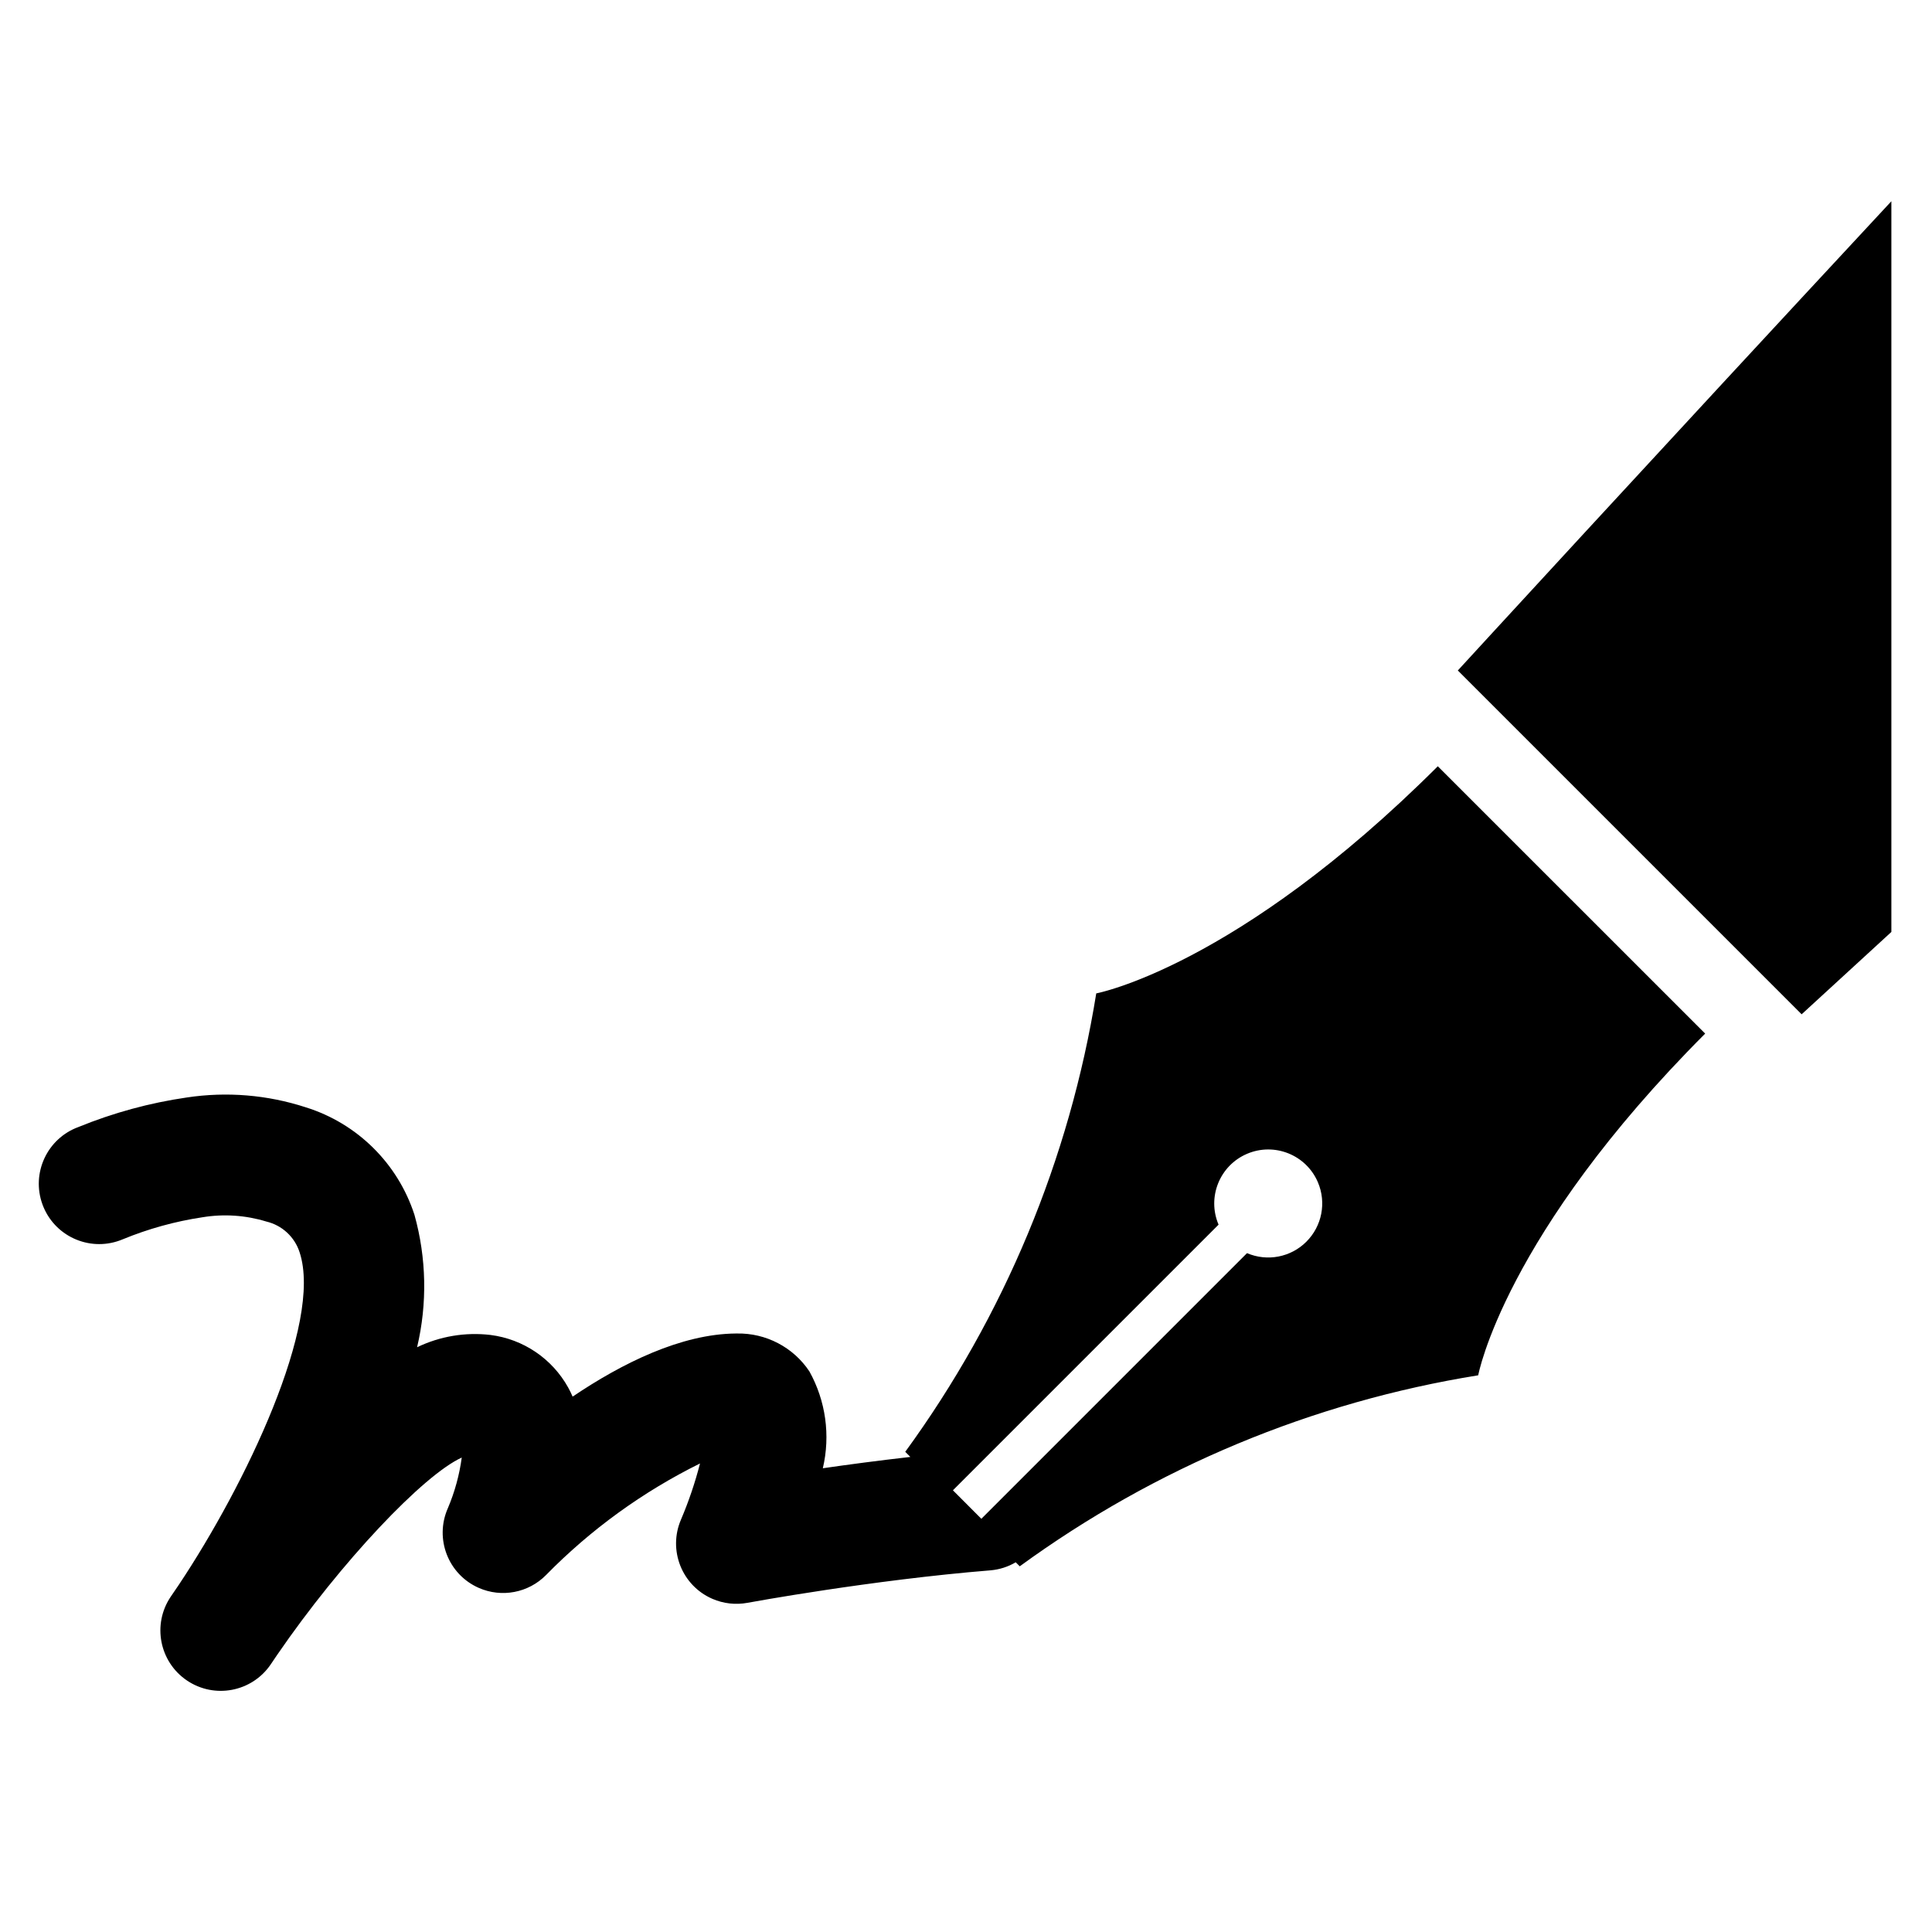 <svg width="96" height="96" xmlns="http://www.w3.org/2000/svg" xmlns:xlink="http://www.w3.org/1999/xlink" xml:space="preserve" overflow="hidden"><g><path d="M54.472 49.361C53.146 57.596 49.894 65.4 44.981 72.14L45.235 72.394C43.677 72.572 42.187 72.768 40.886 72.957 41.27 71.325 41.032 69.609 40.218 68.143 39.417 66.941 38.057 66.231 36.612 66.261L36.572 66.261C33.845 66.282 30.917 67.735 28.454 69.397 28.387 69.244 28.313 69.092 28.231 68.943 27.433 67.508 26 66.539 24.371 66.333 23.122 66.186 21.858 66.398 20.725 66.944 21.238 64.775 21.193 62.51 20.594 60.363 19.767 57.812 17.754 55.821 15.194 55.022 13.289 54.401 11.265 54.234 9.284 54.533 7.436 54.801 5.628 55.294 3.9 56 2.344 56.568 1.542 58.29 2.11 59.847 2.678 61.403 4.401 62.204 5.957 61.636 6.005 61.619 6.053 61.6 6.1 61.58 7.371 61.057 8.701 60.689 10.061 60.485 11.12 60.31 12.206 60.383 13.232 60.697 14.016 60.882 14.645 61.464 14.889 62.231 16.045 65.76 12.194 73.78 8.897 78.731 8.75 78.943 8.613 79.147 8.484 79.338 7.556 80.711 7.918 82.576 9.29 83.503 10.655 84.425 12.509 84.075 13.442 82.717 13.516 82.61 13.631 82.442 13.781 82.217 16.938 77.617 21.036 73.292 22.944 72.426 22.827 73.292 22.595 74.139 22.253 74.943 21.584 76.459 22.269 78.23 23.785 78.899 24.924 79.403 26.257 79.15 27.132 78.263 29.354 75.999 31.94 74.125 34.783 72.719 34.539 73.668 34.225 74.597 33.842 75.498 33.182 77.018 33.878 78.785 35.398 79.445 35.947 79.683 36.554 79.752 37.142 79.643 37.203 79.631 43.312 78.507 49.222 78.029 49.663 77.99 50.09 77.854 50.471 77.629L50.671 77.829C57.411 72.915 65.216 69.663 73.451 68.338 73.451 68.338 74.735 61.371 84.729 51.359L71.444 38.075C61.43 48.069 54.472 49.361 54.472 49.361ZM64.913 61.7C64.138 62.474 62.97 62.699 61.963 62.268L48.763 75.468 47.35 74.052 60.55 60.852C59.969 59.489 60.603 57.913 61.966 57.332 63.329 56.751 64.905 57.384 65.486 58.747 65.916 59.755 65.689 60.924 64.914 61.698Z"/><path d="M72.438 33.316 89.522 50.4C89.522 50.4 91.213 48.851 93.981 46.308L93.981 10C82.085 22.8 72.438 33.316 72.438 33.316Z"/></g></svg>